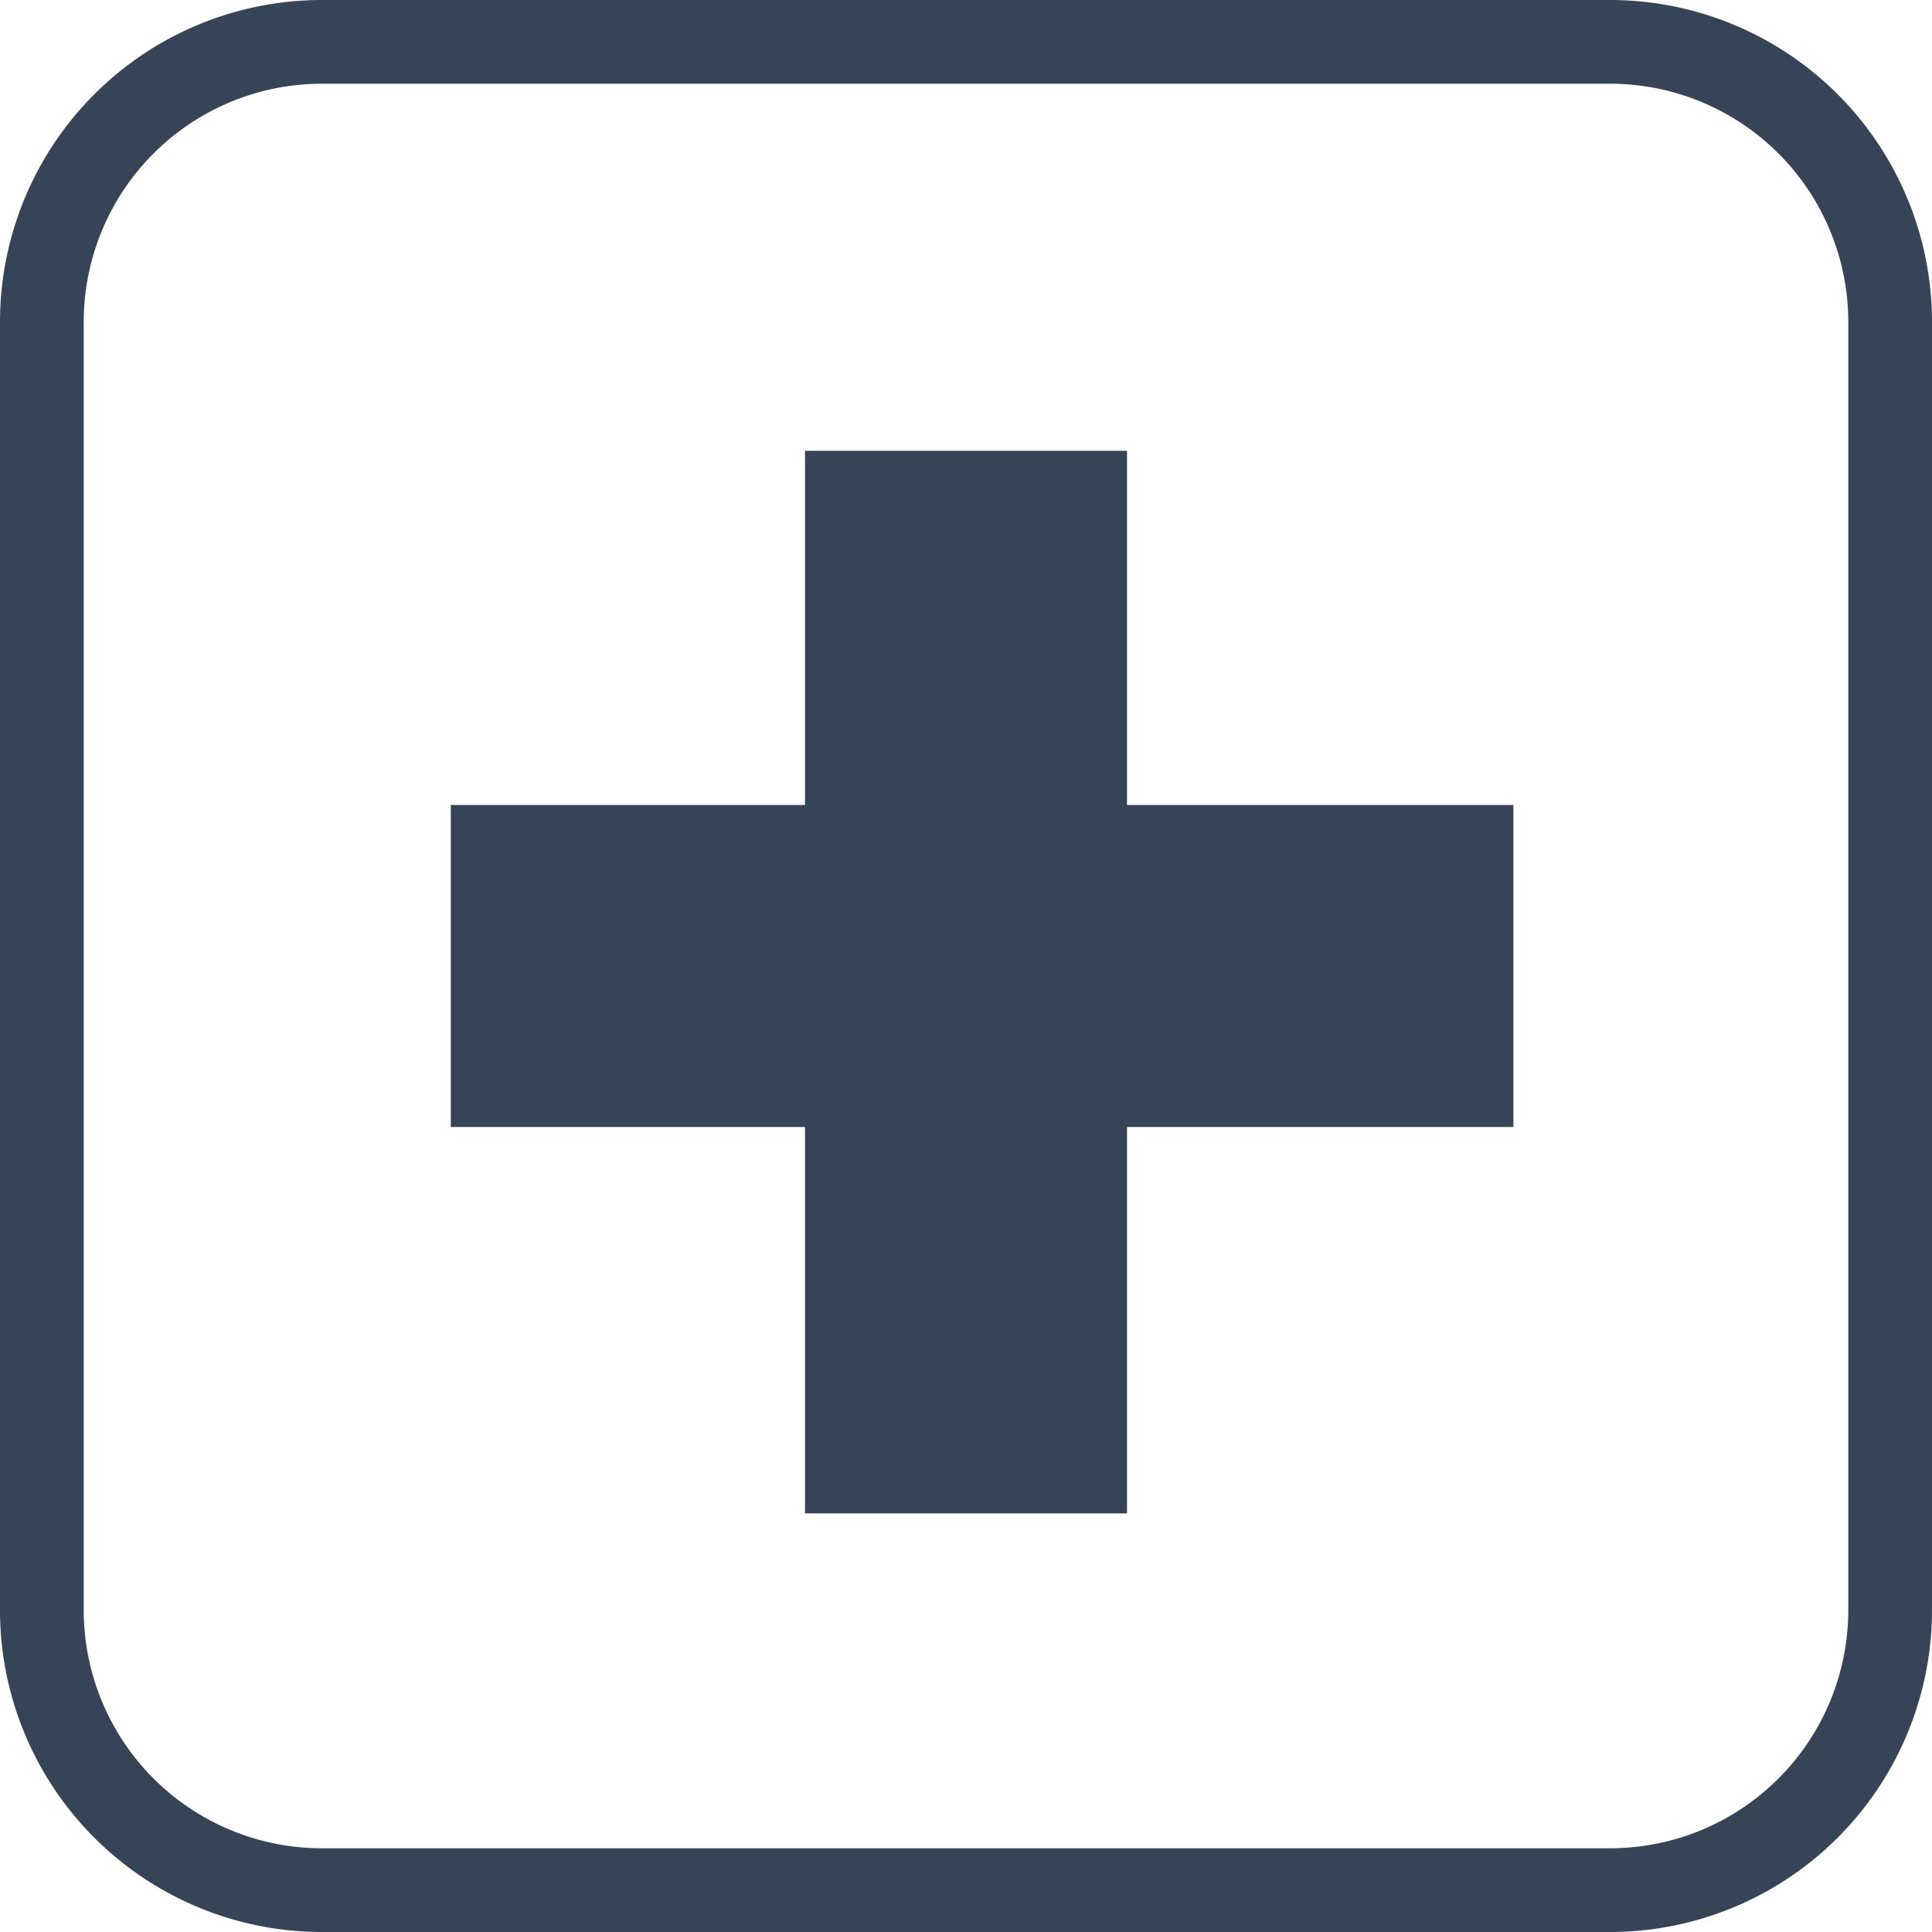 <svg xmlns="http://www.w3.org/2000/svg" width="24" height="24" fill="none">
  <path fill="#364457" fill-rule="evenodd" d="M20 1.04H4A2.96 2.96 0 0 0 1.04 4v16A2.96 2.96 0 0 0 4 22.96h16A2.96 2.96 0 0 0 22.96 20V4A2.96 2.96 0 0 0 20 1.04ZM4 0a4 4 0 0 0-4 4v16a4 4 0 0 0 4 4h16a4 4 0 0 0 4-4V4a4 4 0 0 0-4-4H4Z" clip-rule="evenodd"/>
  <path fill="#364457" fill-rule="evenodd" d="M10 18.8V5.6h4v13.2h-4Z" clip-rule="evenodd"/>
  <path fill="#364457" fill-rule="evenodd" d="M5.6 10h13.2v4H5.6v-4Z" clip-rule="evenodd"/>
</svg>
